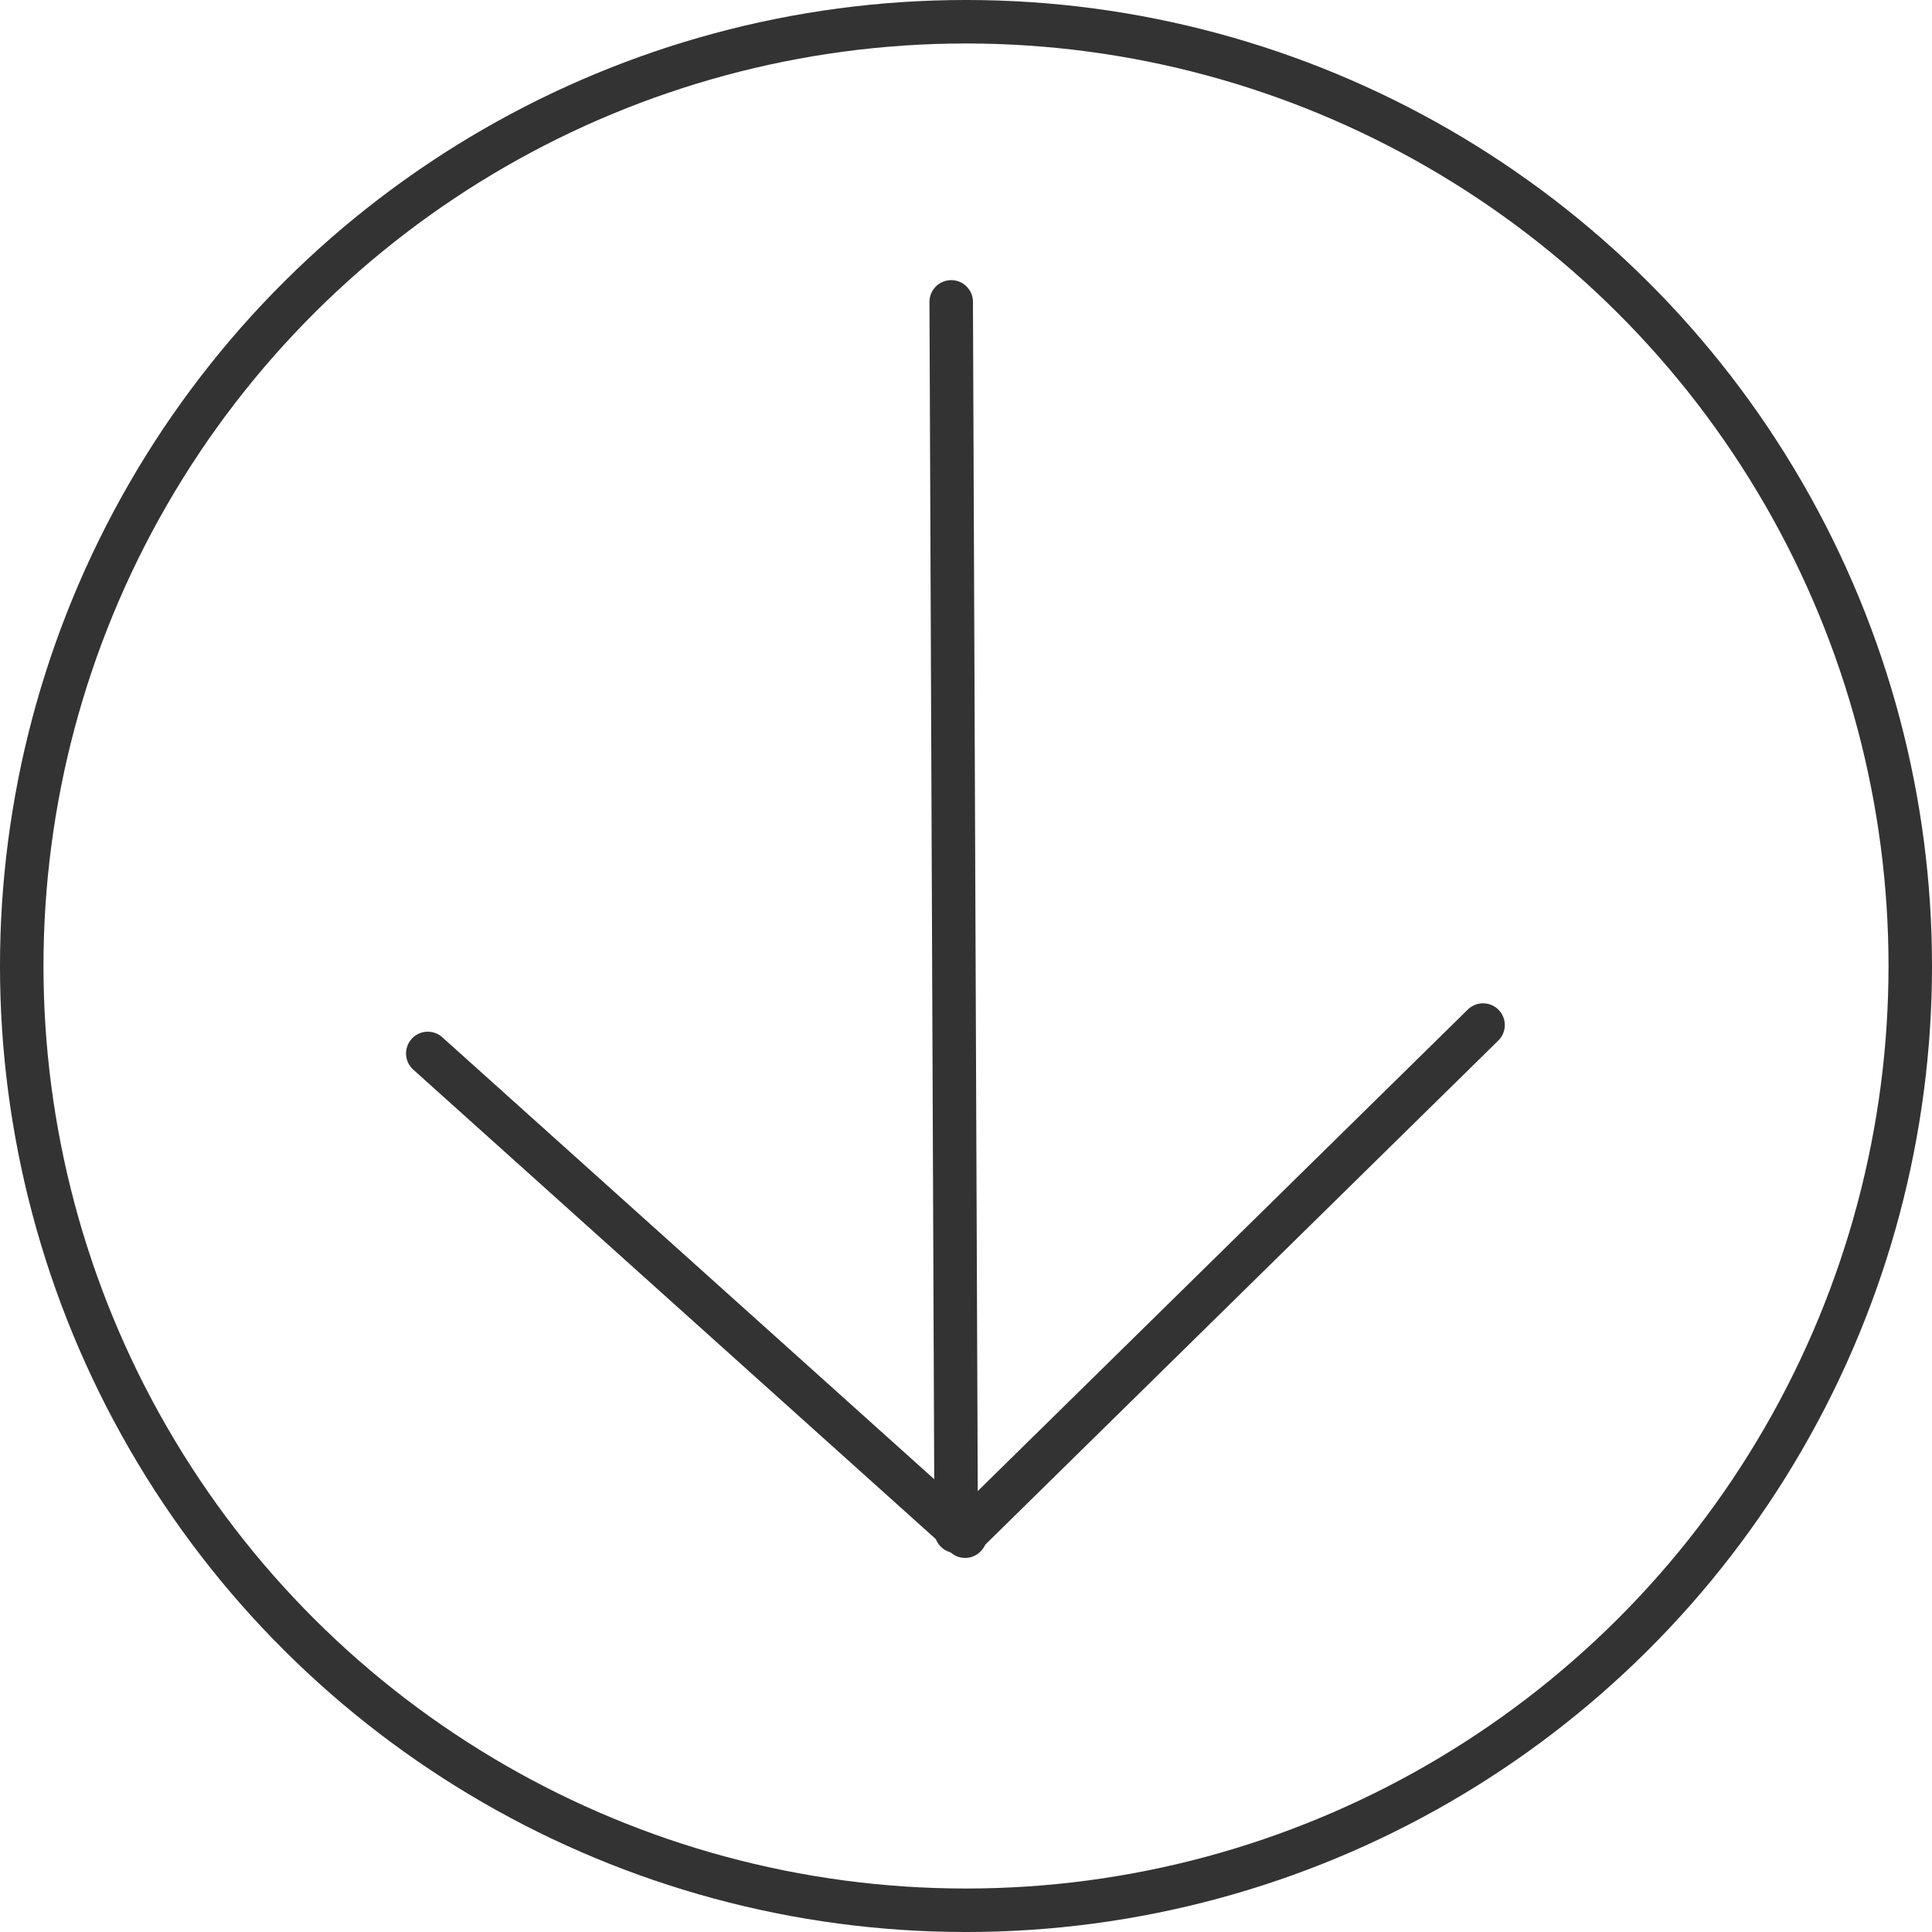 <svg width="96" height="96" viewBox="0 0 96 96" fill="none" xmlns="http://www.w3.org/2000/svg">
<path d="M47.265 15L47.512 76.09" stroke="#333333" stroke-width="2.161" stroke-linecap="round"/>
<path d="M48.091 76.09L73.692 50.934" stroke="#333333" stroke-width="2.161" stroke-linecap="round" stroke-linejoin="round"/>
<path d="M21.256 52.345L47.956 76.332" stroke="#333333" stroke-width="2.161" stroke-linecap="round" stroke-linejoin="round"/>
<circle cx="48" cy="48" r="46.92" transform="rotate(90 48 48)" stroke="#333333" stroke-width="2.161"/>
</svg>
